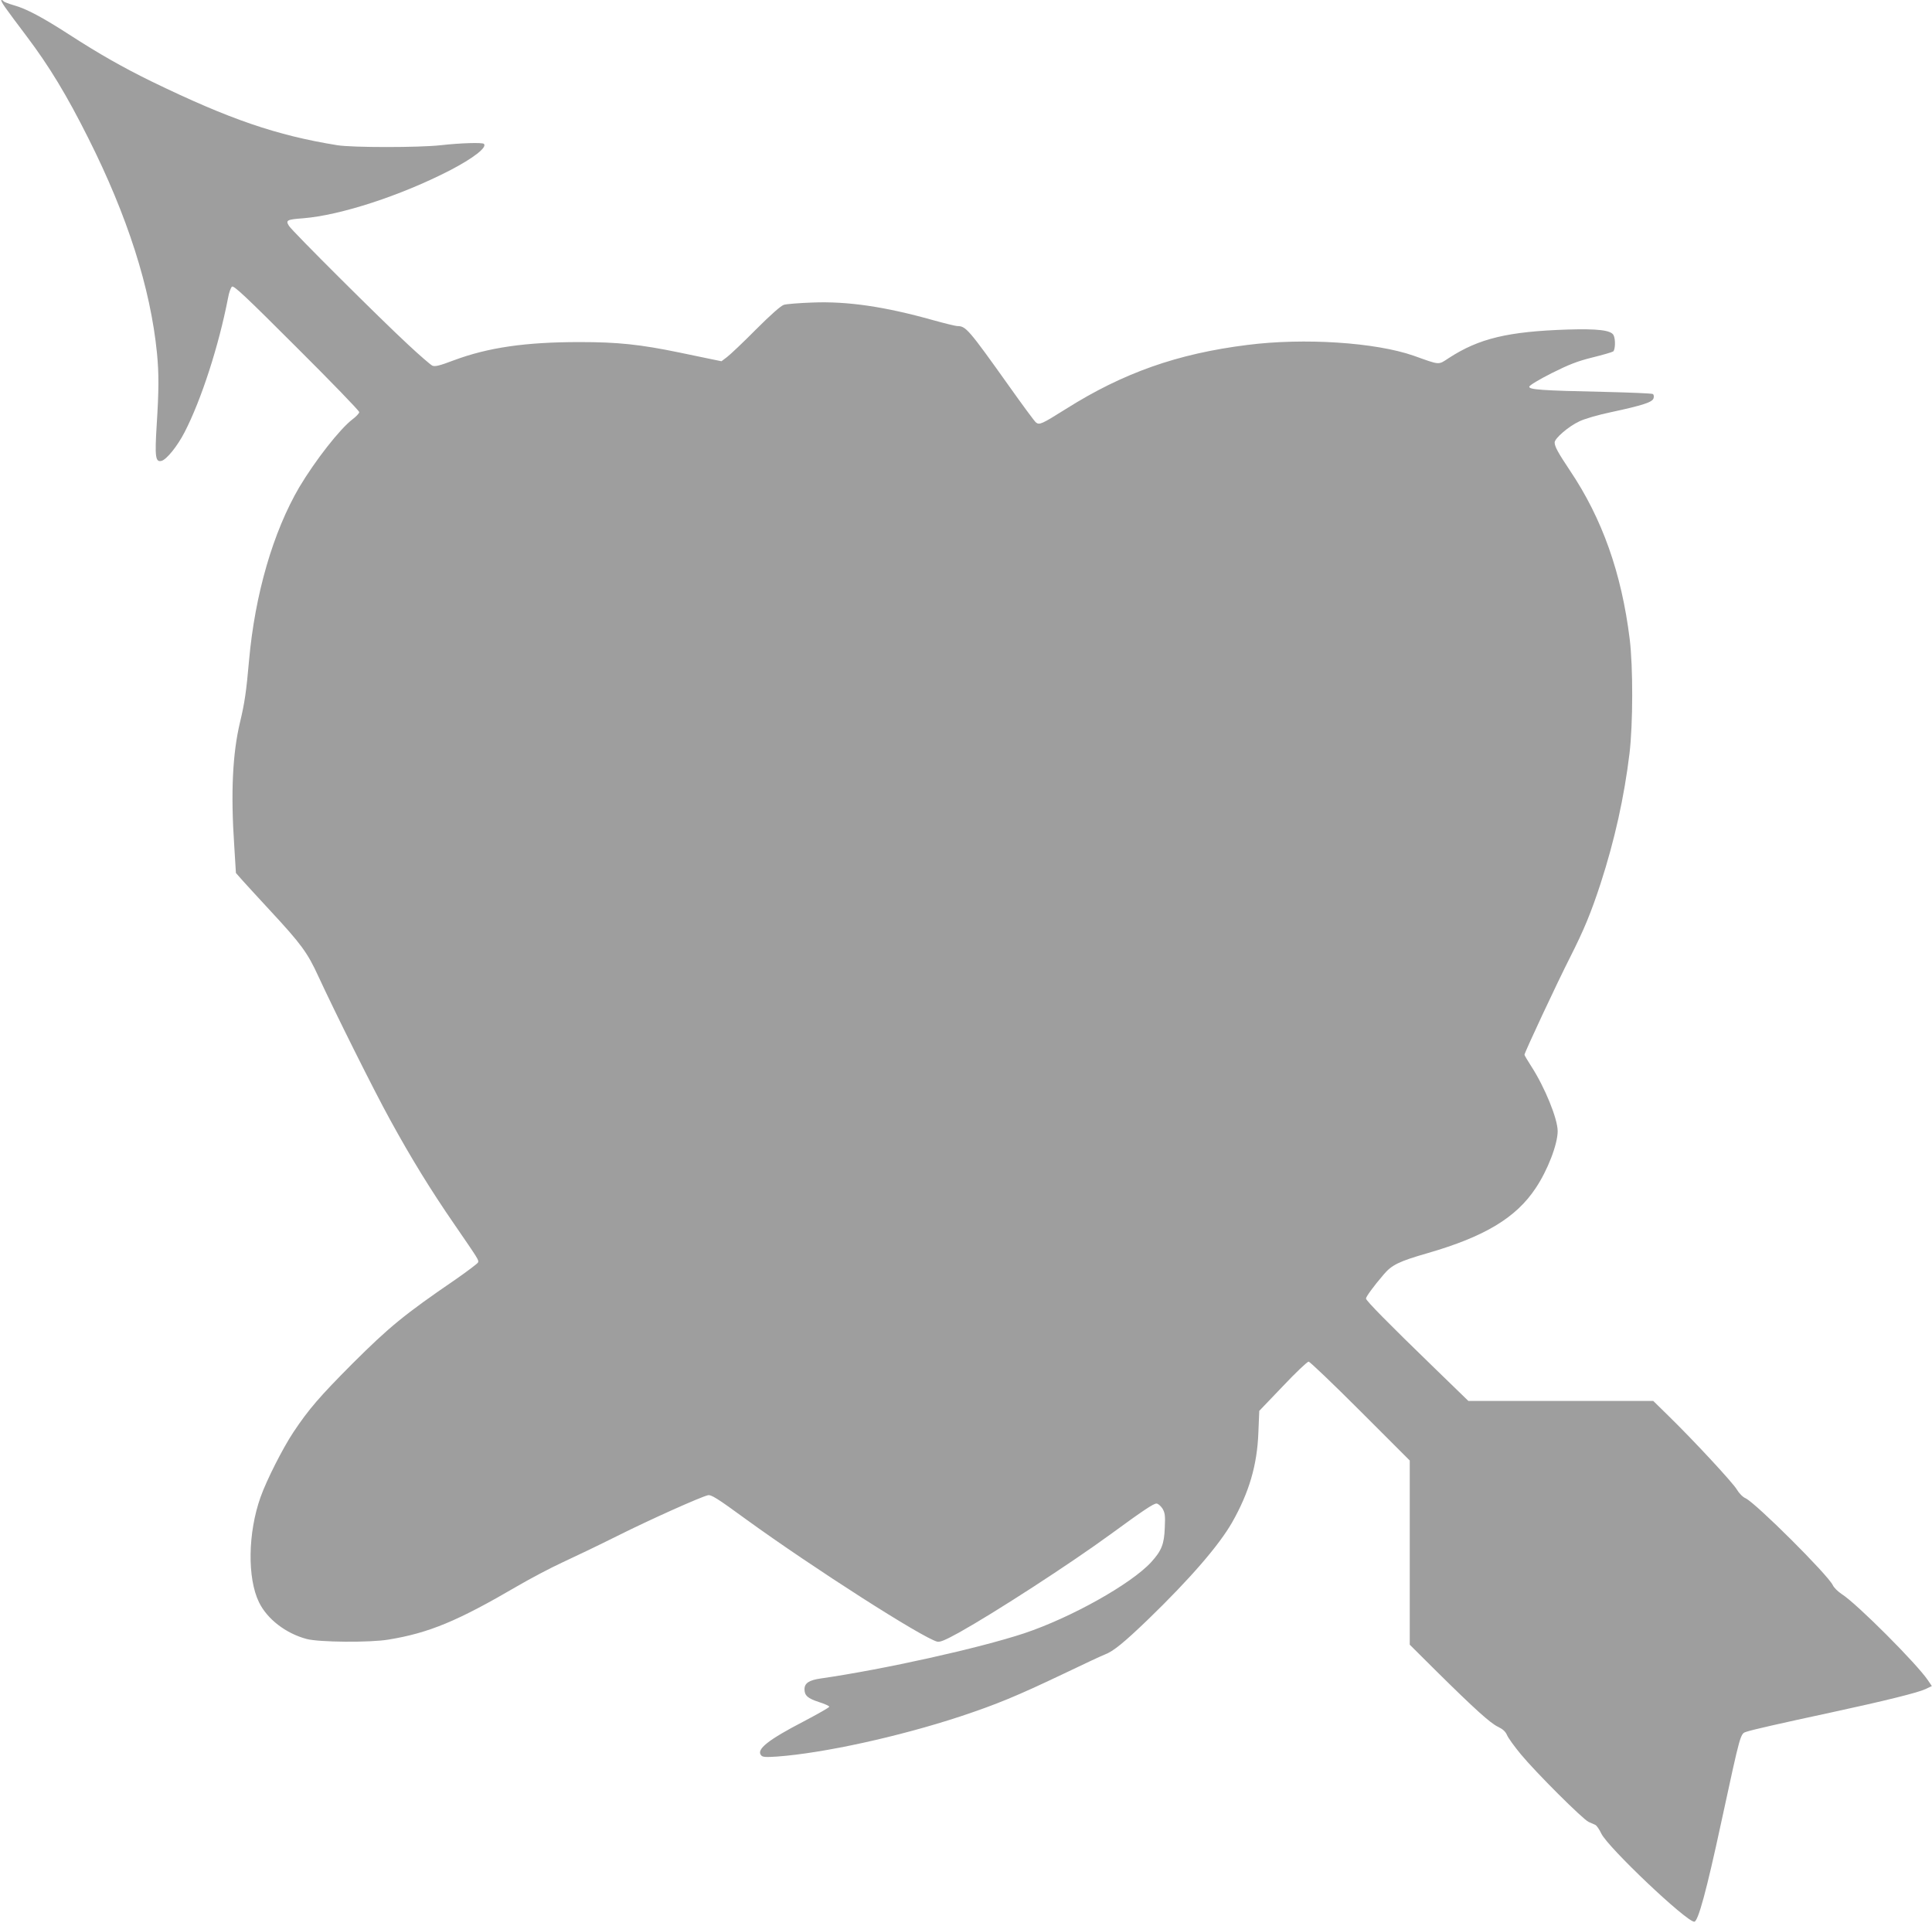 <?xml version="1.0" standalone="no"?>
<!DOCTYPE svg PUBLIC "-//W3C//DTD SVG 20010904//EN"
 "http://www.w3.org/TR/2001/REC-SVG-20010904/DTD/svg10.dtd">
<svg version="1.0" xmlns="http://www.w3.org/2000/svg"
 width="1280pt" height="1274pt" viewBox="0 0 1280 1274"
 preserveAspectRatio="xMidYMid meet">
<g transform="translate(0,1274) scale(0.1,-0.1)"
fill="#9e9e9e" stroke="none">
<path d="M33 12693 c19 -27 83 -114 144 -194 150 -199 265 -389 408 -674 259
-515 412 -992 455 -1424 13 -135 13 -244 -2 -478 -13 -210 -8 -246 32 -236 34
9 105 97 153 190 111 215 227 574 288 890 6 35 18 68 26 74 11 10 90 -64 428
-402 228 -227 415 -420 415 -429 0 -8 -21 -30 -45 -48 -84 -64 -247 -273 -352
-449 -174 -297 -294 -711 -333 -1148 -18 -205 -29 -281 -60 -410 -49 -206 -62
-465 -38 -819 l11 -179 46 -52 c25 -28 106 -116 179 -195 207 -223 249 -280
321 -437 110 -238 365 -750 474 -948 140 -256 273 -472 427 -695 162 -236 163
-237 157 -253 -3 -7 -69 -57 -148 -112 -342 -234 -440 -315 -685 -559 -215
-216 -288 -300 -390 -453 -71 -107 -178 -318 -218 -431 -84 -236 -88 -537 -10
-696 54 -111 177 -206 315 -243 81 -22 421 -25 544 -4 268 44 457 123 851 353
89 52 224 123 300 158 76 35 241 114 365 176 216 108 546 256 599 269 22 5 62
-20 255 -161 443 -321 1170 -786 1265 -809 19 -4 54 11 145 61 238 133 729
451 1002 650 216 158 285 204 305 204 10 0 27 -15 39 -32 17 -29 20 -46 16
-128 -4 -109 -21 -152 -90 -228 -133 -145 -531 -368 -843 -472 -297 -98 -925
-238 -1348 -299 -76 -11 -106 -31 -106 -71 0 -42 22 -61 96 -85 38 -12 69 -26
68 -31 0 -5 -76 -48 -169 -97 -235 -122 -315 -185 -283 -224 10 -13 28 -14
107 -9 310 23 806 132 1211 265 244 81 377 136 690 285 129 62 251 119 270
126 56 21 128 80 286 232 280 271 470 491 557 643 112 197 166 379 174 594 l6
145 156 163 c85 90 162 163 171 163 8 0 162 -147 343 -328 l327 -327 0 -610 0
-610 177 -176 c255 -252 357 -344 408 -368 31 -15 49 -31 59 -54 7 -18 49 -76
92 -128 101 -122 410 -430 449 -448 17 -7 37 -16 45 -20 8 -4 26 -29 39 -57
45 -93 563 -584 616 -584 25 0 81 204 179 660 131 604 125 585 169 599 39 13
219 54 554 126 366 79 582 133 630 156 l42 20 -25 37 c-72 108 -473 510 -573
573 -24 16 -51 42 -58 58 -34 70 -509 543 -578 576 -19 8 -44 34 -58 58 -27
46 -288 327 -454 489 l-100 98 -612 0 -613 0 -236 229 c-290 281 -442 435
-442 449 0 12 50 81 117 159 54 64 101 87 292 142 377 109 585 234 715 430 80
119 146 292 146 378 0 82 -85 290 -174 428 -25 39 -46 74 -46 78 0 14 217 478
303 647 91 180 137 291 201 486 94 290 157 575 192 864 23 194 24 573 1 758
-54 436 -182 797 -395 1114 -80 120 -102 160 -102 187 0 27 91 106 164 140 35
17 125 43 211 61 210 45 272 66 280 91 4 13 2 25 -5 29 -6 4 -149 10 -318 14
-422 9 -504 15 -500 35 2 9 65 47 148 89 116 58 170 79 270 104 69 17 131 35
138 40 14 12 16 82 2 108 -17 33 -106 43 -305 37 -395 -13 -586 -59 -785 -188
-74 -48 -55 -49 -235 15 -253 88 -725 119 -1101 71 -464 -58 -823 -185 -1202
-424 -161 -101 -176 -108 -199 -89 -9 7 -88 114 -176 238 -272 382 -288 400
-345 400 -10 0 -84 18 -163 40 -318 89 -563 125 -795 116 -88 -3 -174 -10
-190 -15 -19 -5 -87 -65 -185 -163 -84 -85 -171 -167 -192 -183 l-37 -28 -78
16 c-42 9 -131 27 -197 41 -265 55 -414 70 -665 70 -359 0 -606 -36 -834 -121
-95 -36 -124 -43 -142 -35 -12 6 -84 68 -160 139 -187 173 -767 751 -789 786
-24 38 -15 43 93 51 249 20 647 150 972 317 156 81 249 153 226 176 -10 10
-154 6 -286 -9 -145 -16 -584 -16 -685 0 -403 65 -715 172 -1230 422 -188 92
-347 182 -545 310 -178 115 -287 173 -368 195 -34 10 -65 22 -68 26 -3 5 -9 9
-15 9 -5 0 6 -21 24 -47z"/>
</g>
</svg>
